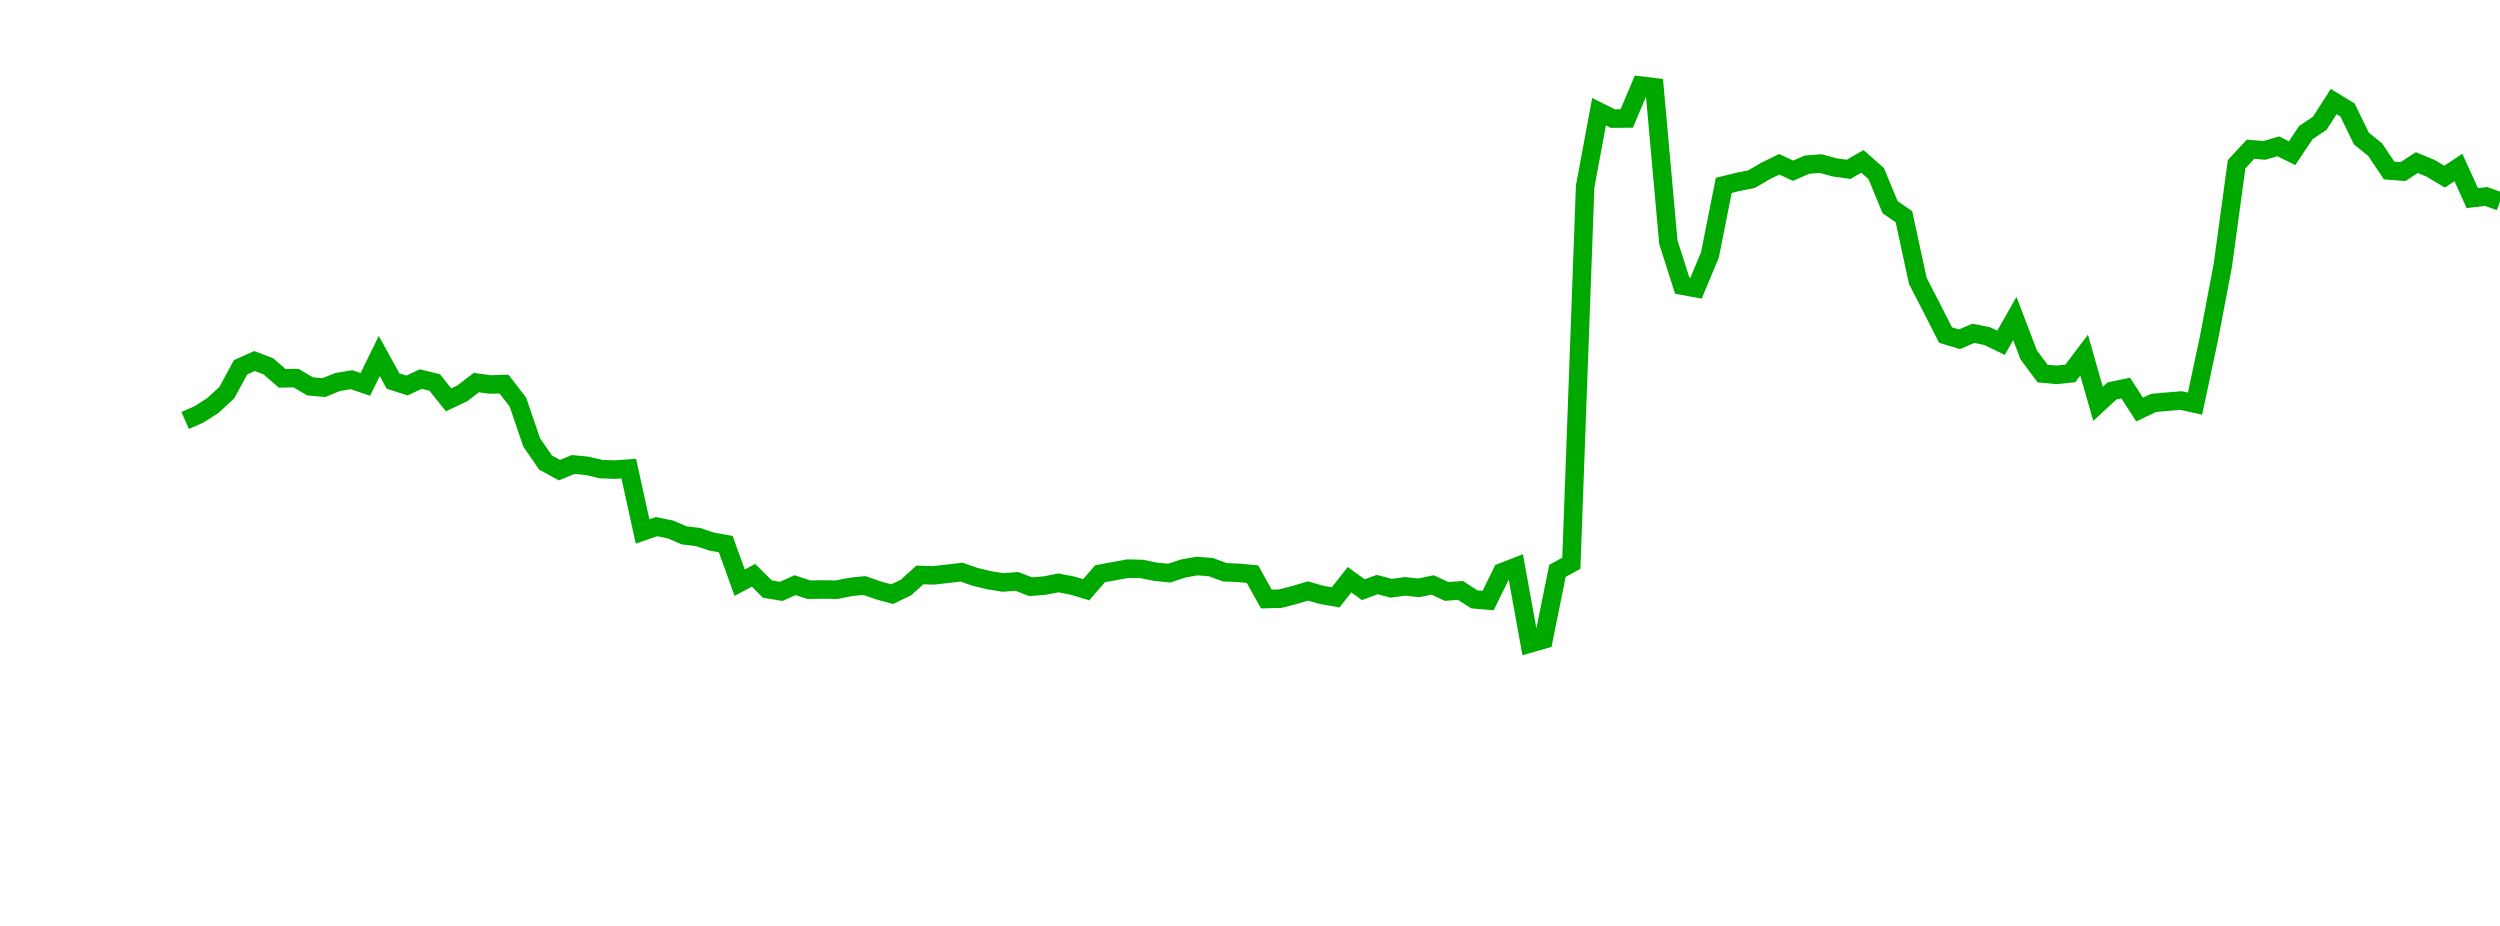 <?xml version="1.0" encoding="UTF-8"?>
<svg xmlns="http://www.w3.org/2000/svg" xmlns:xlink="http://www.w3.org/1999/xlink" width="135pt" height="50pt" viewBox="0 0 135 50" version="1.1">
<defs>
<clipPath id="JfkVQdfs3u__clip1">
  <path d="M 9.5 0 L 135 0 L 135 40.5 L 9.5 40.5 Z M 9.5 0 "/>
</clipPath>
</defs>
<g id="surface17249">
<g clip-path="url(#JfkVQdfs3u__clip1)" clip-rule="nonzero">
<path style="fill:none;stroke-width:1;stroke-linecap:butt;stroke-linejoin:miter;stroke:rgb(0%,66.275%,0%);stroke-opacity:1;stroke-miterlimit:10;" d="M 10 22.707 L 10.75 22.375 L 11.496 21.895 L 12.246 21.207 L 12.992 19.832 L 13.742 19.496 L 14.492 19.781 L 15.238 20.43 L 15.988 20.418 L 16.738 20.863 L 17.484 20.93 L 18.234 20.629 L 18.98 20.504 L 19.73 20.758 L 20.48 19.223 L 21.227 20.578 L 21.977 20.816 L 22.723 20.469 L 23.473 20.652 L 24.223 21.59 L 24.969 21.238 L 25.719 20.66 L 26.469 20.762 L 27.215 20.738 L 27.965 21.711 L 28.711 23.891 L 29.461 24.98 L 30.211 25.387 L 30.957 25.082 L 31.707 25.156 L 32.457 25.332 L 33.203 25.359 L 33.953 25.305 L 34.699 28.699 L 35.449 28.438 L 36.199 28.59 L 36.945 28.91 L 37.695 29 L 38.441 29.25 L 39.191 29.383 L 39.941 31.465 L 40.688 31.066 L 41.438 31.812 L 42.188 31.934 L 42.934 31.598 L 43.684 31.844 L 44.43 31.832 L 45.18 31.844 L 45.93 31.695 L 46.676 31.617 L 47.426 31.879 L 48.172 32.086 L 48.922 31.727 L 49.672 31.047 L 50.418 31.07 L 51.168 30.984 L 51.918 30.895 L 52.664 31.152 L 53.414 31.332 L 54.16 31.453 L 54.91 31.395 L 55.66 31.684 L 56.406 31.621 L 57.156 31.477 L 57.902 31.621 L 58.652 31.844 L 59.402 30.984 L 60.148 30.844 L 60.898 30.707 L 61.648 30.723 L 62.395 30.875 L 63.145 30.949 L 63.891 30.699 L 64.641 30.566 L 65.391 30.625 L 66.137 30.902 L 66.887 30.934 L 67.633 31.004 L 68.383 32.348 L 69.133 32.328 L 69.879 32.137 L 70.629 31.914 L 71.379 32.125 L 72.125 32.258 L 72.875 31.305 L 73.621 31.844 L 74.371 31.566 L 75.121 31.766 L 75.867 31.664 L 76.617 31.742 L 77.367 31.586 L 78.113 31.938 L 78.863 31.883 L 79.609 32.363 L 80.359 32.43 L 81.109 30.902 L 81.855 30.613 L 82.605 34.75 L 83.352 34.535 L 84.102 30.828 L 84.852 30.414 L 85.598 10.074 L 86.348 6.035 L 87.098 6.406 L 87.844 6.398 L 88.594 4.621 L 89.34 4.711 L 90.09 13.078 L 90.84 15.426 L 91.586 15.562 L 92.336 13.766 L 93.082 10.012 L 93.832 9.824 L 94.582 9.676 L 95.328 9.238 L 96.078 8.871 L 96.828 9.219 L 97.574 8.891 L 98.324 8.832 L 99.07 9.039 L 99.82 9.145 L 100.57 8.715 L 101.316 9.375 L 102.066 11.188 L 102.812 11.703 L 103.562 15.168 L 104.312 16.625 L 105.059 18.094 L 105.809 18.32 L 106.559 18 L 107.305 18.148 L 108.055 18.512 L 108.801 17.199 L 109.551 19.164 L 110.301 20.172 L 111.047 20.242 L 111.797 20.164 L 112.543 19.176 L 113.293 21.809 L 114.043 21.113 L 114.789 20.957 L 115.539 22.117 L 116.289 21.758 L 117.035 21.691 L 117.785 21.629 L 118.531 21.797 L 119.281 18.281 L 120.031 14.34 L 120.777 8.867 L 121.527 8.059 L 122.277 8.121 L 123.023 7.902 L 123.773 8.273 L 124.52 7.156 L 125.27 6.652 L 126.02 5.484 L 126.766 5.941 L 127.516 7.48 L 128.262 8.086 L 129.012 9.207 L 129.762 9.266 L 130.508 8.781 L 131.258 9.09 L 132.008 9.539 L 132.754 9.043 L 133.504 10.699 L 134.25 10.609 L 135 10.879 "/>
</g>
</g>
</svg>

